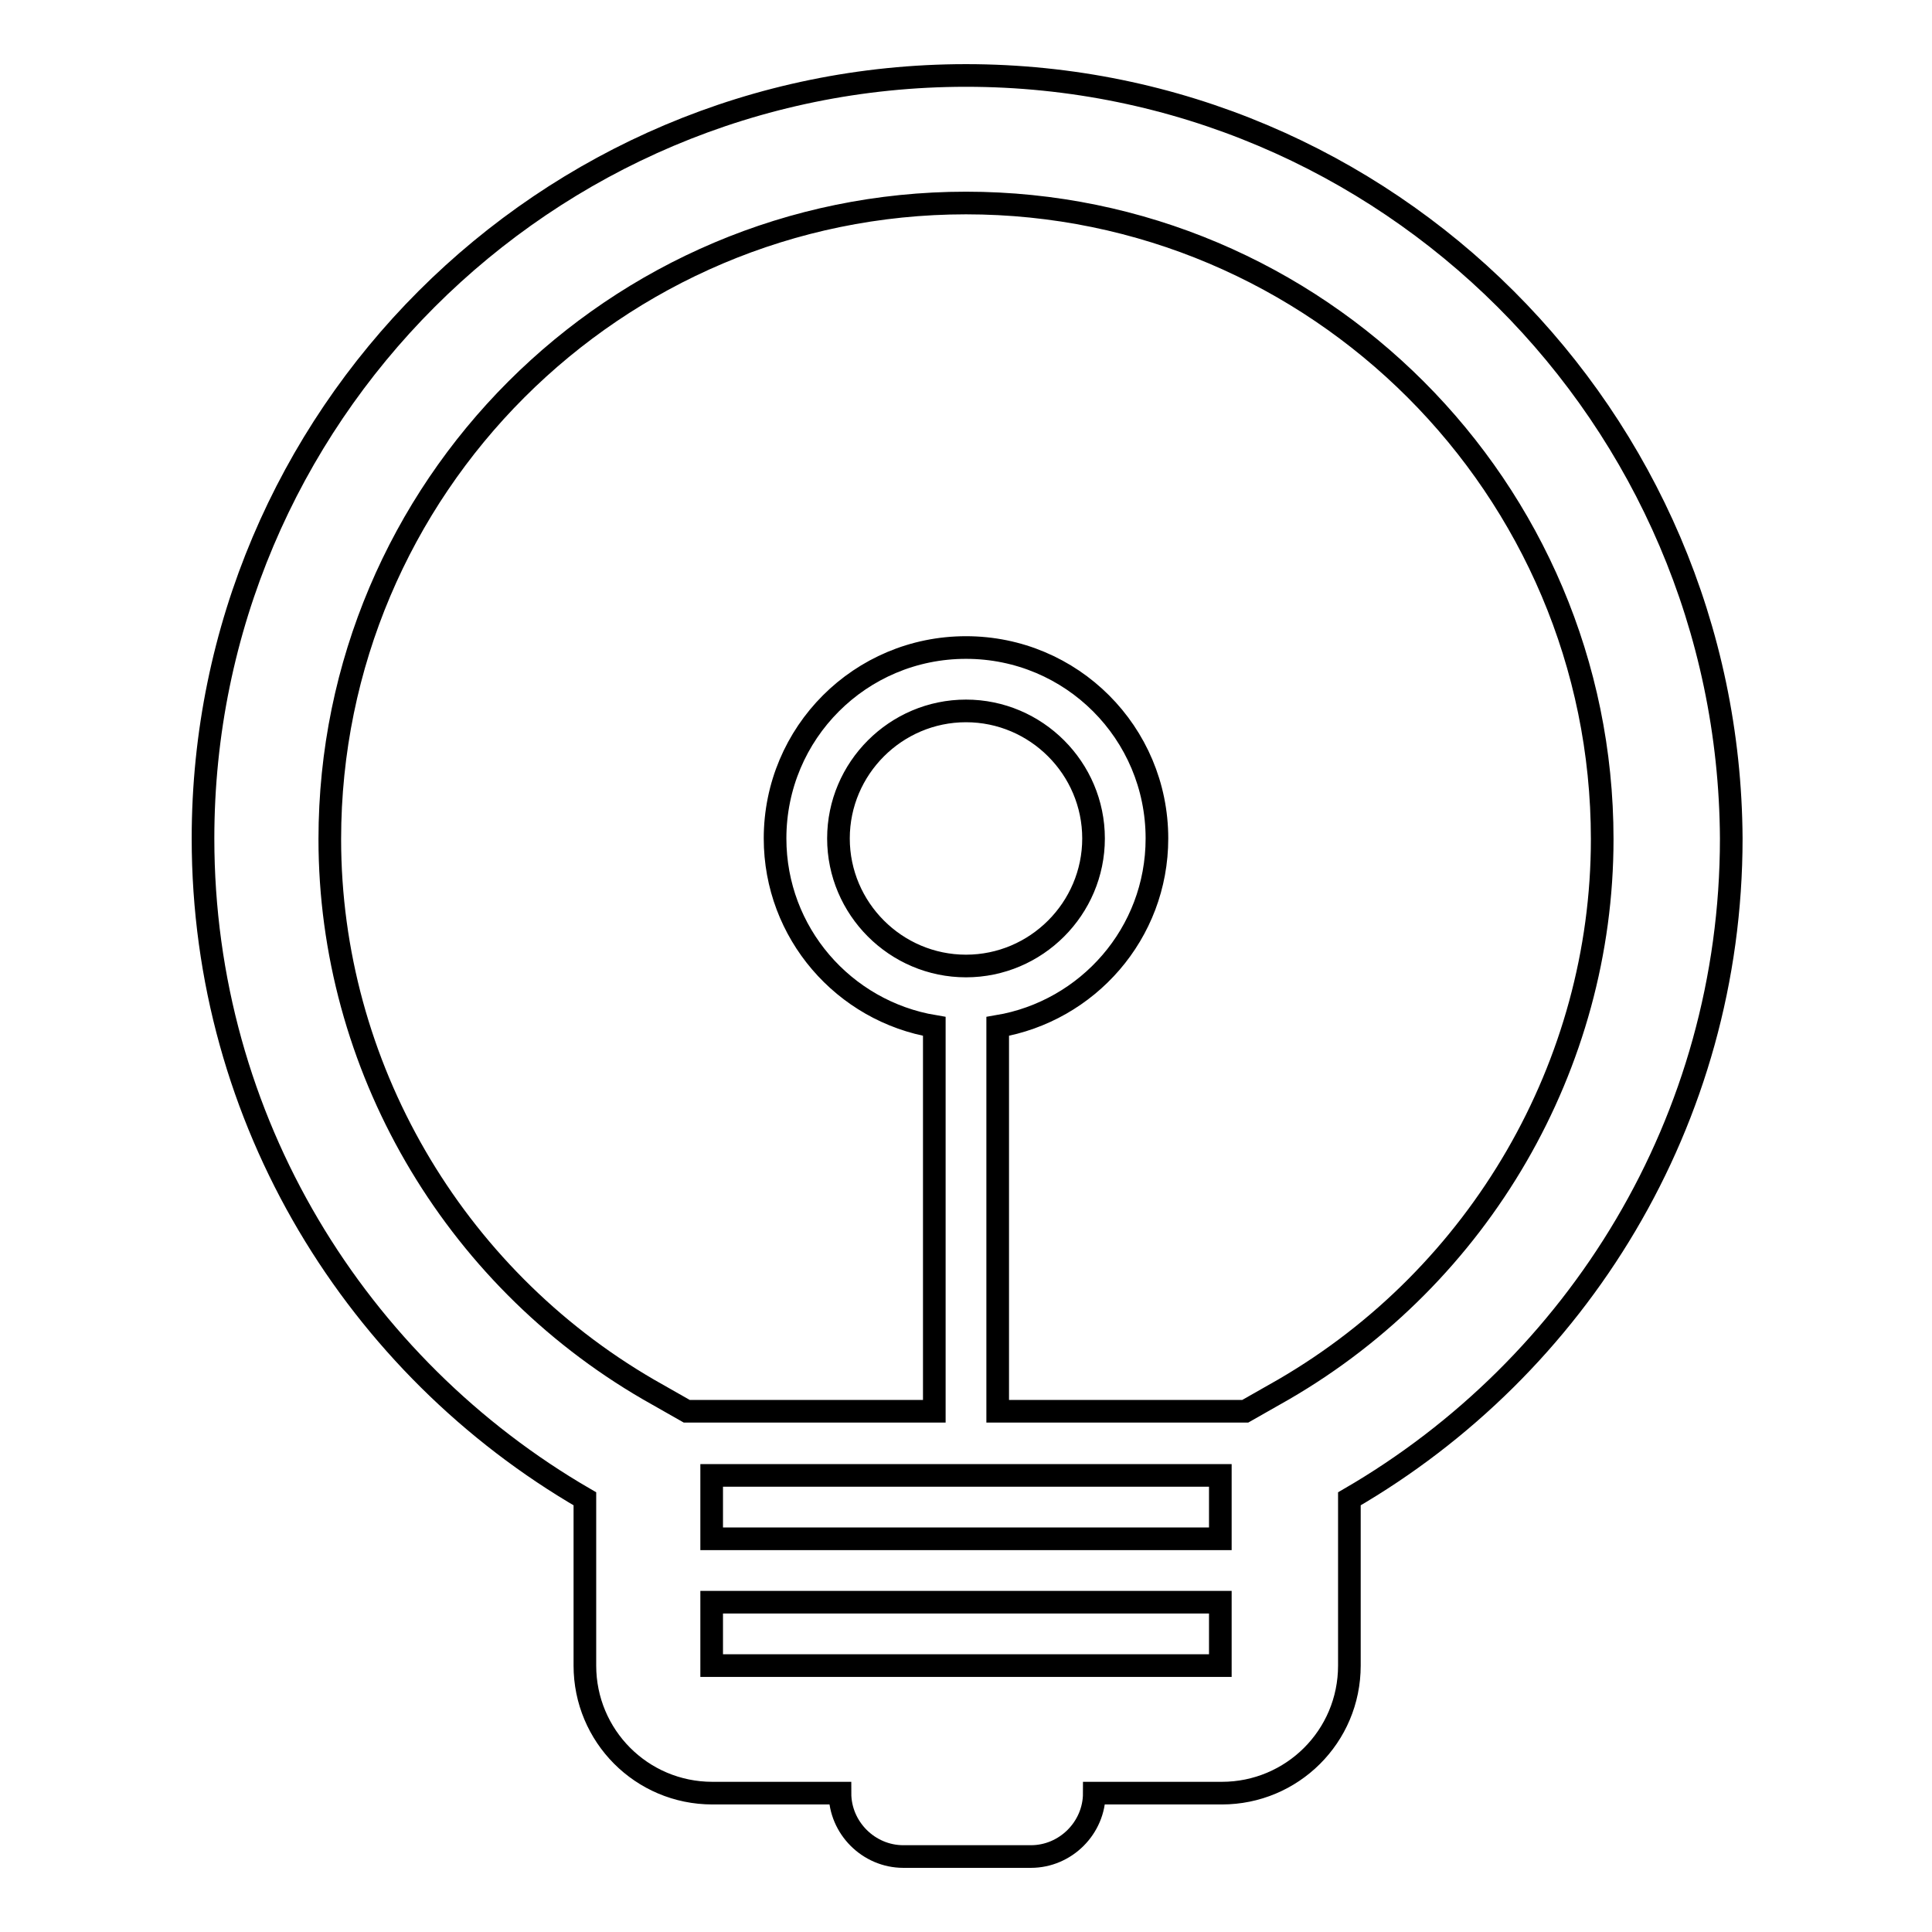 <?xml version="1.0" encoding="utf-8"?>
<!-- Svg Vector Icons : http://www.onlinewebfonts.com/icon -->
<!DOCTYPE svg PUBLIC "-//W3C//DTD SVG 1.1//EN" "http://www.w3.org/Graphics/SVG/1.1/DTD/svg11.dtd">
<svg version="1.1" xmlns="http://www.w3.org/2000/svg" xmlns:xlink="http://www.w3.org/1999/xlink" x="0px" y="0px" viewBox="0 0 256 256" enable-background="new 0 0 256 256" xml:space="preserve">
<g><g><path stroke-width="3" fill-opacity="0" stroke="#000000"  d="M128,10C72.2,10,26.9,55.3,26.9,111.1c0,37.4,20.4,70,50.6,87.5v22.1c0,9.3,7.5,16.9,16.9,16.9h16.9c0,4.6,3.8,8.4,8.4,8.4h16.9c4.6,0,8.4-3.8,8.4-8.4h16.9c9.3,0,16.9-7.5,16.9-16.9v-22.1c30.2-17.5,50.6-50.1,50.6-87.5C229.1,55.3,183.8,10,128,10z M161.7,220.7H94.3v-8.4h67.4V220.7z M161.7,203.9H94.3v-5.2v-3.2h67.4v3.2V203.9z M170.1,184.1L165,187h-32.8v-51c11.9-2,21.1-12.3,21.1-24.9c0-14-11.3-25.3-25.3-25.3c-14,0-25.3,11.3-25.3,25.3c0,12.5,9.1,22.9,21.1,24.9v51H91l-5.1-2.9c-26-15.1-42.2-43-42.2-72.9c0-46.5,37.8-84.3,84.3-84.3c46.5,0,84.3,37.8,84.3,84.3C212.3,141.1,196.1,169,170.1,184.1z M128,128c-9.3,0-16.9-7.6-16.9-16.9c0-9.3,7.6-16.9,16.9-16.9c9.3,0,16.9,7.6,16.9,16.9C144.9,120.4,137.3,128,128,128z"/></g></g>
</svg>